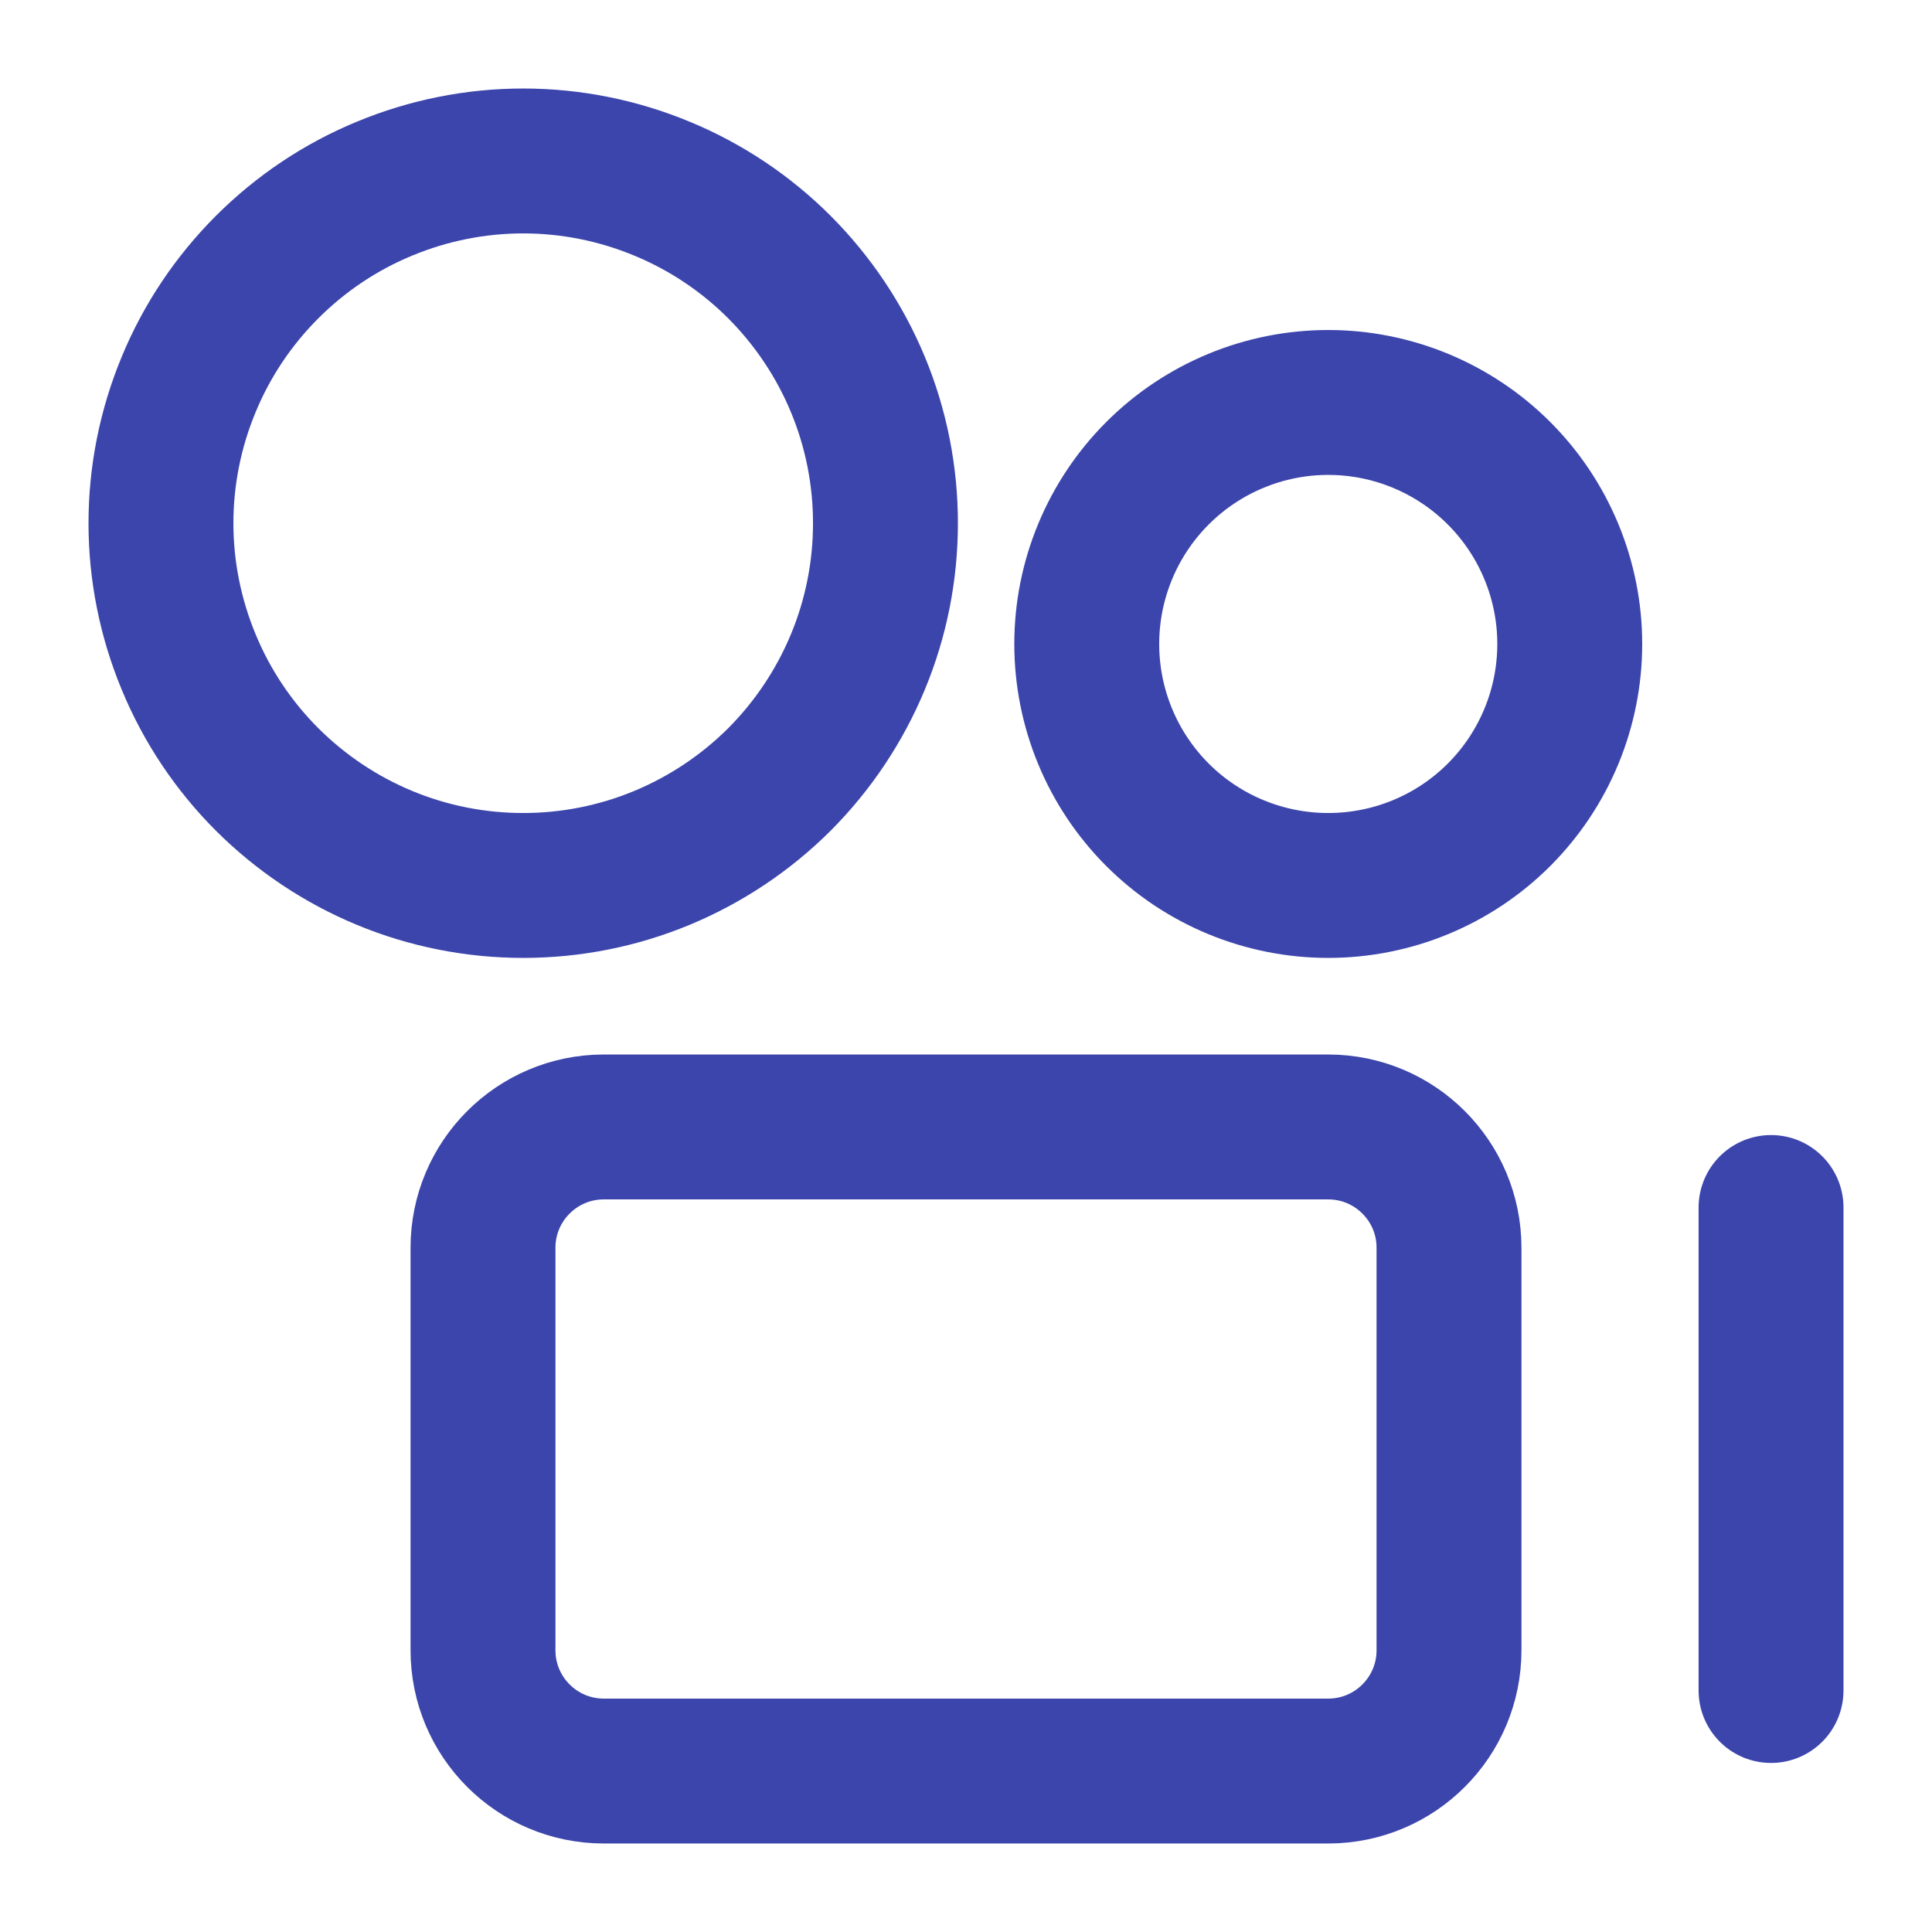 <svg width="16" height="16" viewBox="0 0 16 16" fill="none" xmlns="http://www.w3.org/2000/svg">
<g clip-path="url(#clip0_18787_33665)">
<path d="M14.667 10V14M1.333 4.333C1.333 4.727 1.411 5.117 1.562 5.481C1.712 5.845 1.933 6.176 2.212 6.455C2.491 6.733 2.821 6.954 3.185 7.105C3.549 7.256 3.939 7.333 4.333 7.333C4.727 7.333 5.117 7.256 5.481 7.105C5.845 6.954 6.176 6.733 6.455 6.455C6.733 6.176 6.954 5.845 7.105 5.481C7.256 5.117 7.333 4.727 7.333 4.333C7.333 3.939 7.256 3.549 7.105 3.185C6.954 2.821 6.733 2.491 6.455 2.212C6.176 1.933 5.845 1.712 5.481 1.562C5.117 1.411 4.727 1.333 4.333 1.333C3.939 1.333 3.549 1.411 3.185 1.562C2.821 1.712 2.491 1.933 2.212 2.212C1.933 2.491 1.712 2.821 1.562 3.185C1.411 3.549 1.333 3.939 1.333 4.333ZM9 5.333C9 5.864 9.211 6.373 9.586 6.748C9.961 7.123 10.47 7.333 11 7.333C11.53 7.333 12.039 7.123 12.414 6.748C12.789 6.373 13 5.864 13 5.333C13 4.803 12.789 4.294 12.414 3.919C12.039 3.544 11.53 3.333 11 3.333C10.47 3.333 9.961 3.544 9.586 3.919C9.211 4.294 9 4.803 9 5.333ZM12 13.667V10.333C12 9.781 11.552 9.333 11 9.333H5C4.448 9.333 4 9.781 4 10.333V13.667C4 14.219 4.448 14.667 5 14.667H11C11.552 14.667 12 14.219 12 13.667Z" stroke="#3C45AB" stroke-width="1.2" stroke-linecap="round"/>
</g>
<defs>
<clipPath id="clip0_18787_33665">
<rect width="16" height="16" fill="white"/>
</clipPath>
</defs>
</svg>
